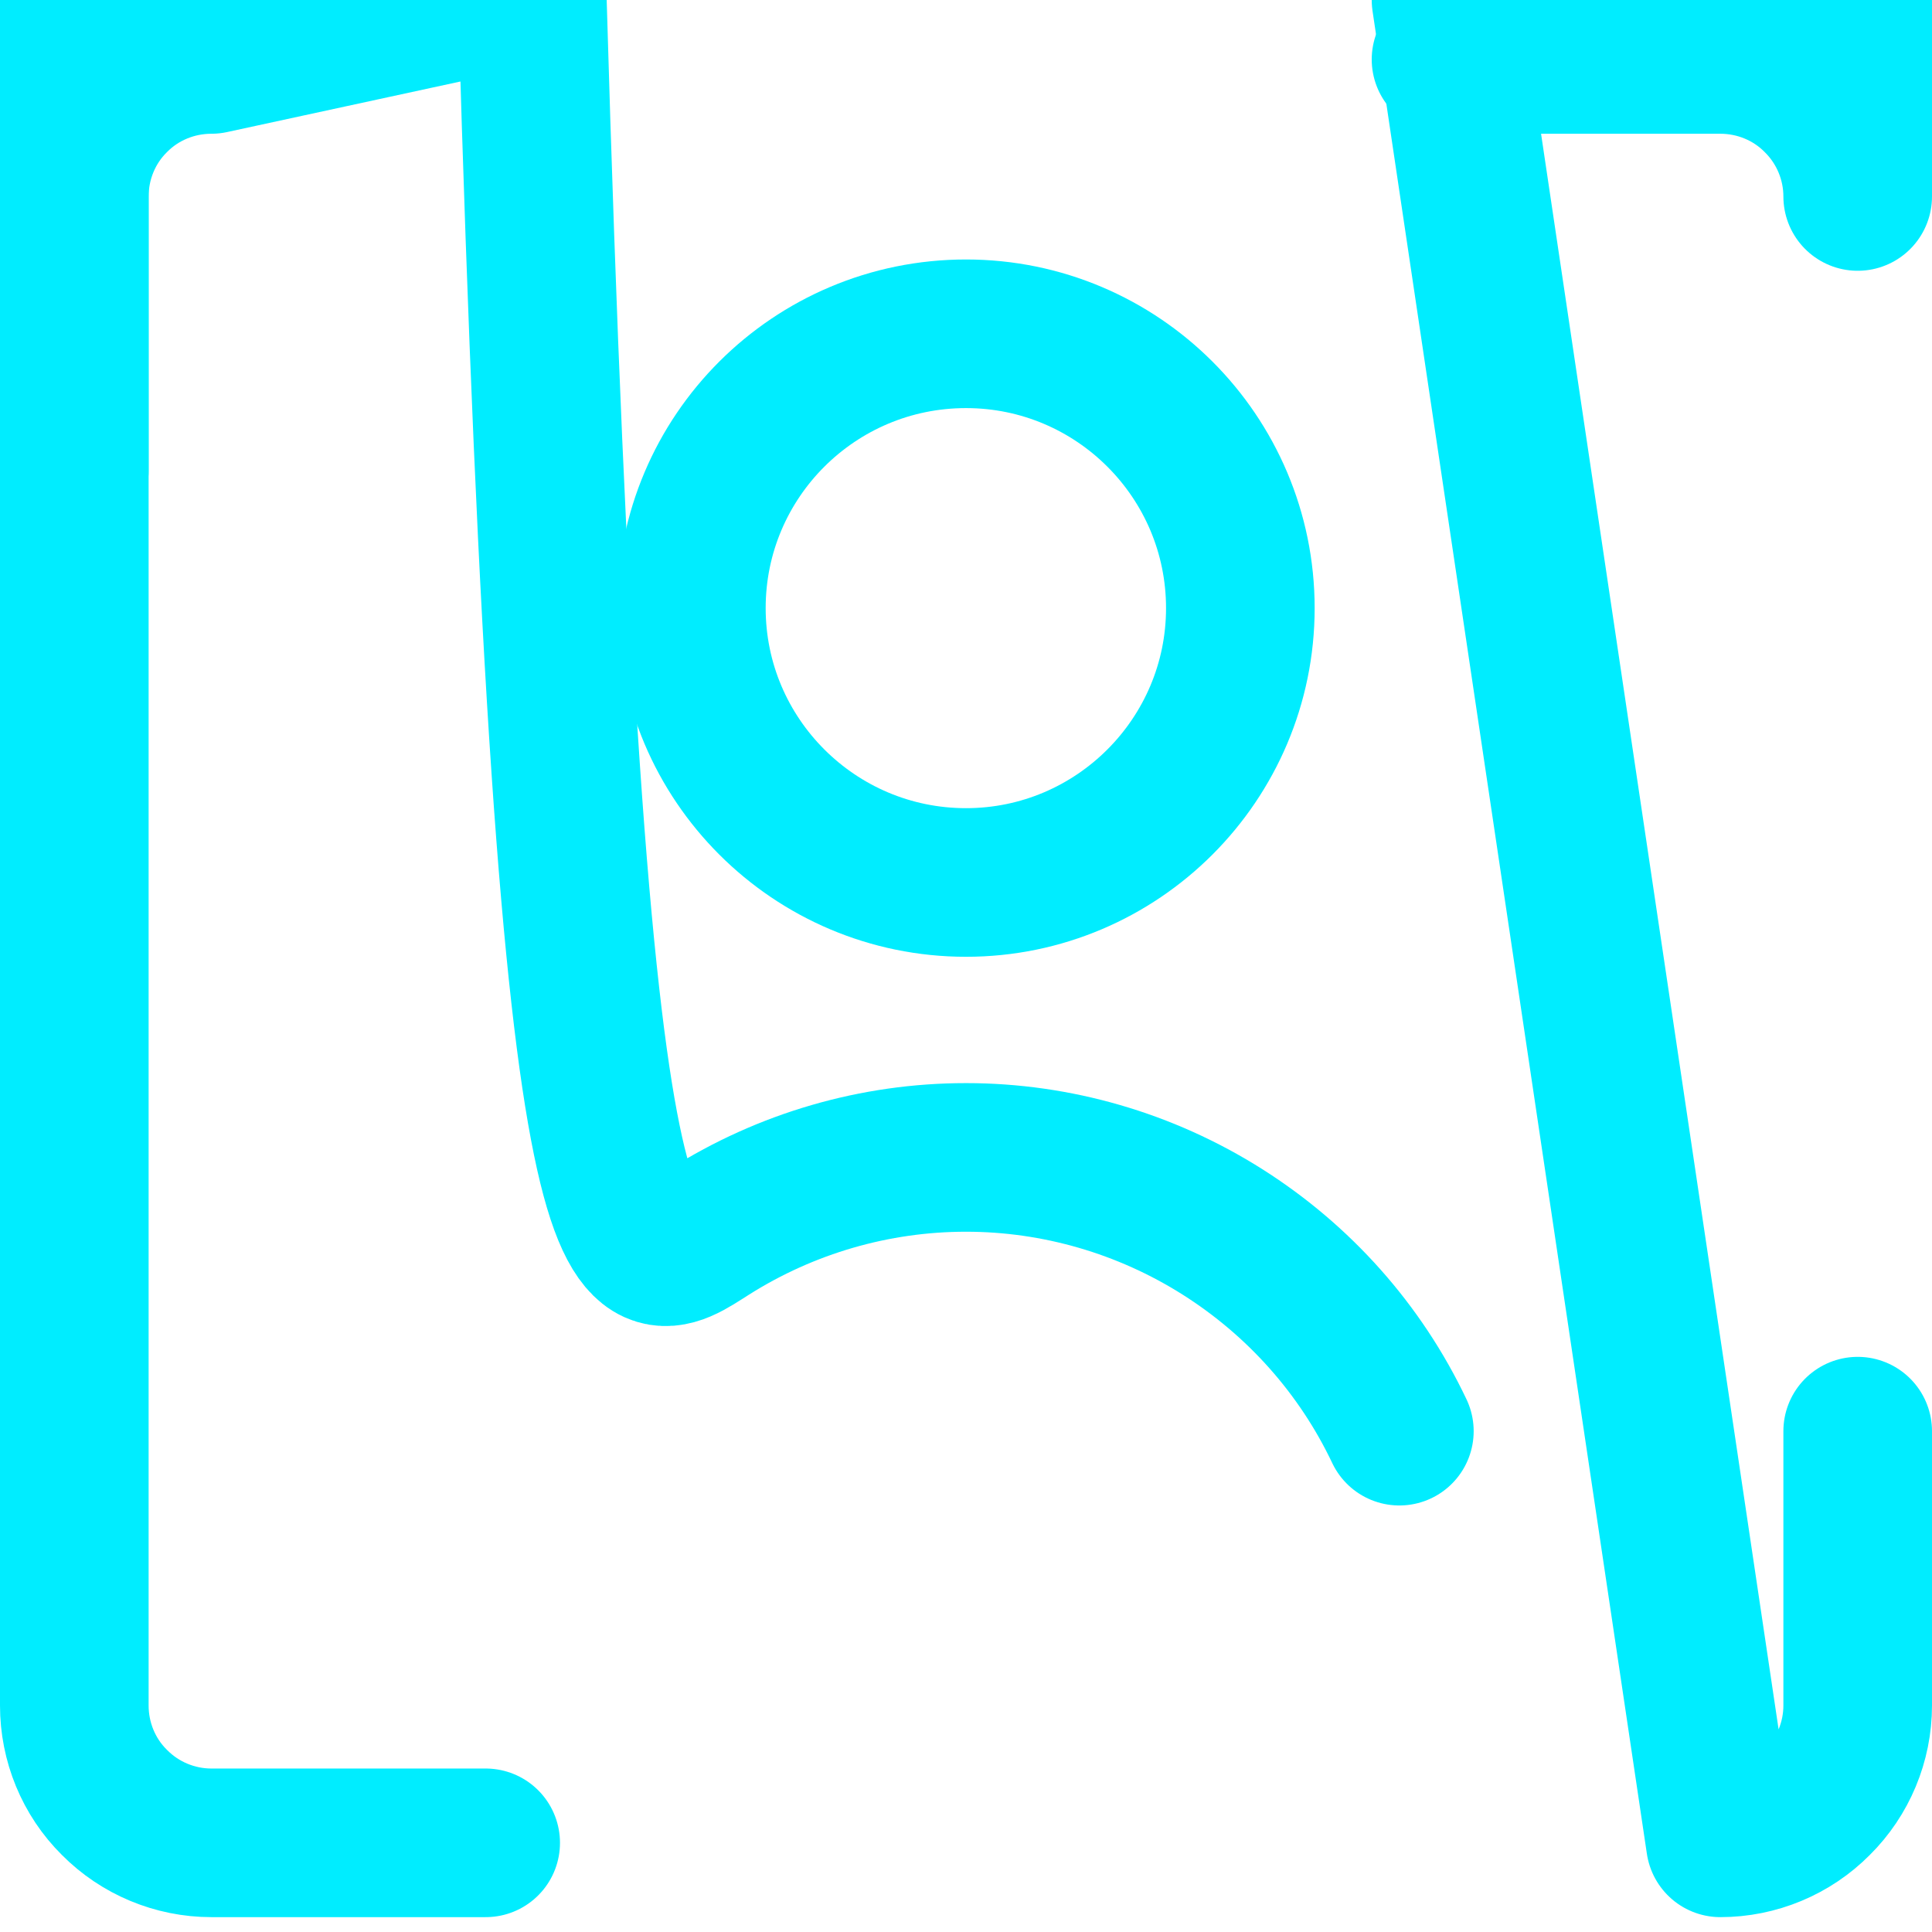<svg width="65" height="65" viewBox="0 0 65 65" fill="none" xmlns="http://www.w3.org/2000/svg" xmlns:xlink="http://www.w3.org/1999/xlink">
	<desc>
			Created with Pixso.
	</desc>
	<defs/>
	<path id="Vector" d="M62.5 48.15L62.5 57.38C62.5 58.6 62.01 59.78 61.14 60.64C60.28 61.51 59.1 62 57.88 62L48.65 " stroke="#00EDFF" stroke-opacity="1" stroke-width="5" stroke-linejoin="round" stroke-linecap="round"/>
	<path id="Vector" d="M48.65 2L57.88 2C59.1 2 60.28 2.48 61.14 3.35C62.01 4.21 62.5 5.39 62.5 6.61L62.5 " stroke="#00EDFF" stroke-opacity="1" stroke-width="5" stroke-linejoin="round" stroke-linecap="round"/>
	<path id="Vector" d="M2.5 15.84L2.5 6.61C2.5 5.39 2.98 4.21 3.85 3.35C4.71 2.48 5.89 2 7.11 2L16.34 " stroke="#00EDFF" stroke-opacity="1" stroke-width="5" stroke-linejoin="round" stroke-linecap="round"/>
	<path id="Vector" d="M16.34 62L7.11 62C5.89 62 4.71 61.51 3.85 60.64C2.98 59.78 2.5 58.6 2.5 57.38L2.5 " stroke="#00EDFF" stroke-opacity="1" stroke-width="5" stroke-linejoin="round" stroke-linecap="round"/>
	<path id="Vector" d="M32.5 29.69C27.4 29.69 23.26 25.55 23.26 20.46C23.26 15.36 27.4 11.23 32.5 11.23C37.59 11.23 41.73 15.36 41.73 20.46C41.73 25.55 37.59 29.69 32.5 29.69Z" stroke="#00EDFF" stroke-opacity="1" stroke-width="5" stroke-linejoin="round"/>
	<path id="Vector" d="M47.08 48.15C45.77 45.39 43.7 43.07 41.12 41.44C38.54 39.81 35.55 38.94 32.5 38.94C29.44 38.94 26.45 39.81 23.87 41.44C21.29 43.07 19.22 45.39 17.91 " stroke="#00EDFF" stroke-opacity="1" stroke-width="5" stroke-linejoin="round" stroke-linecap="round"/>
</svg>
